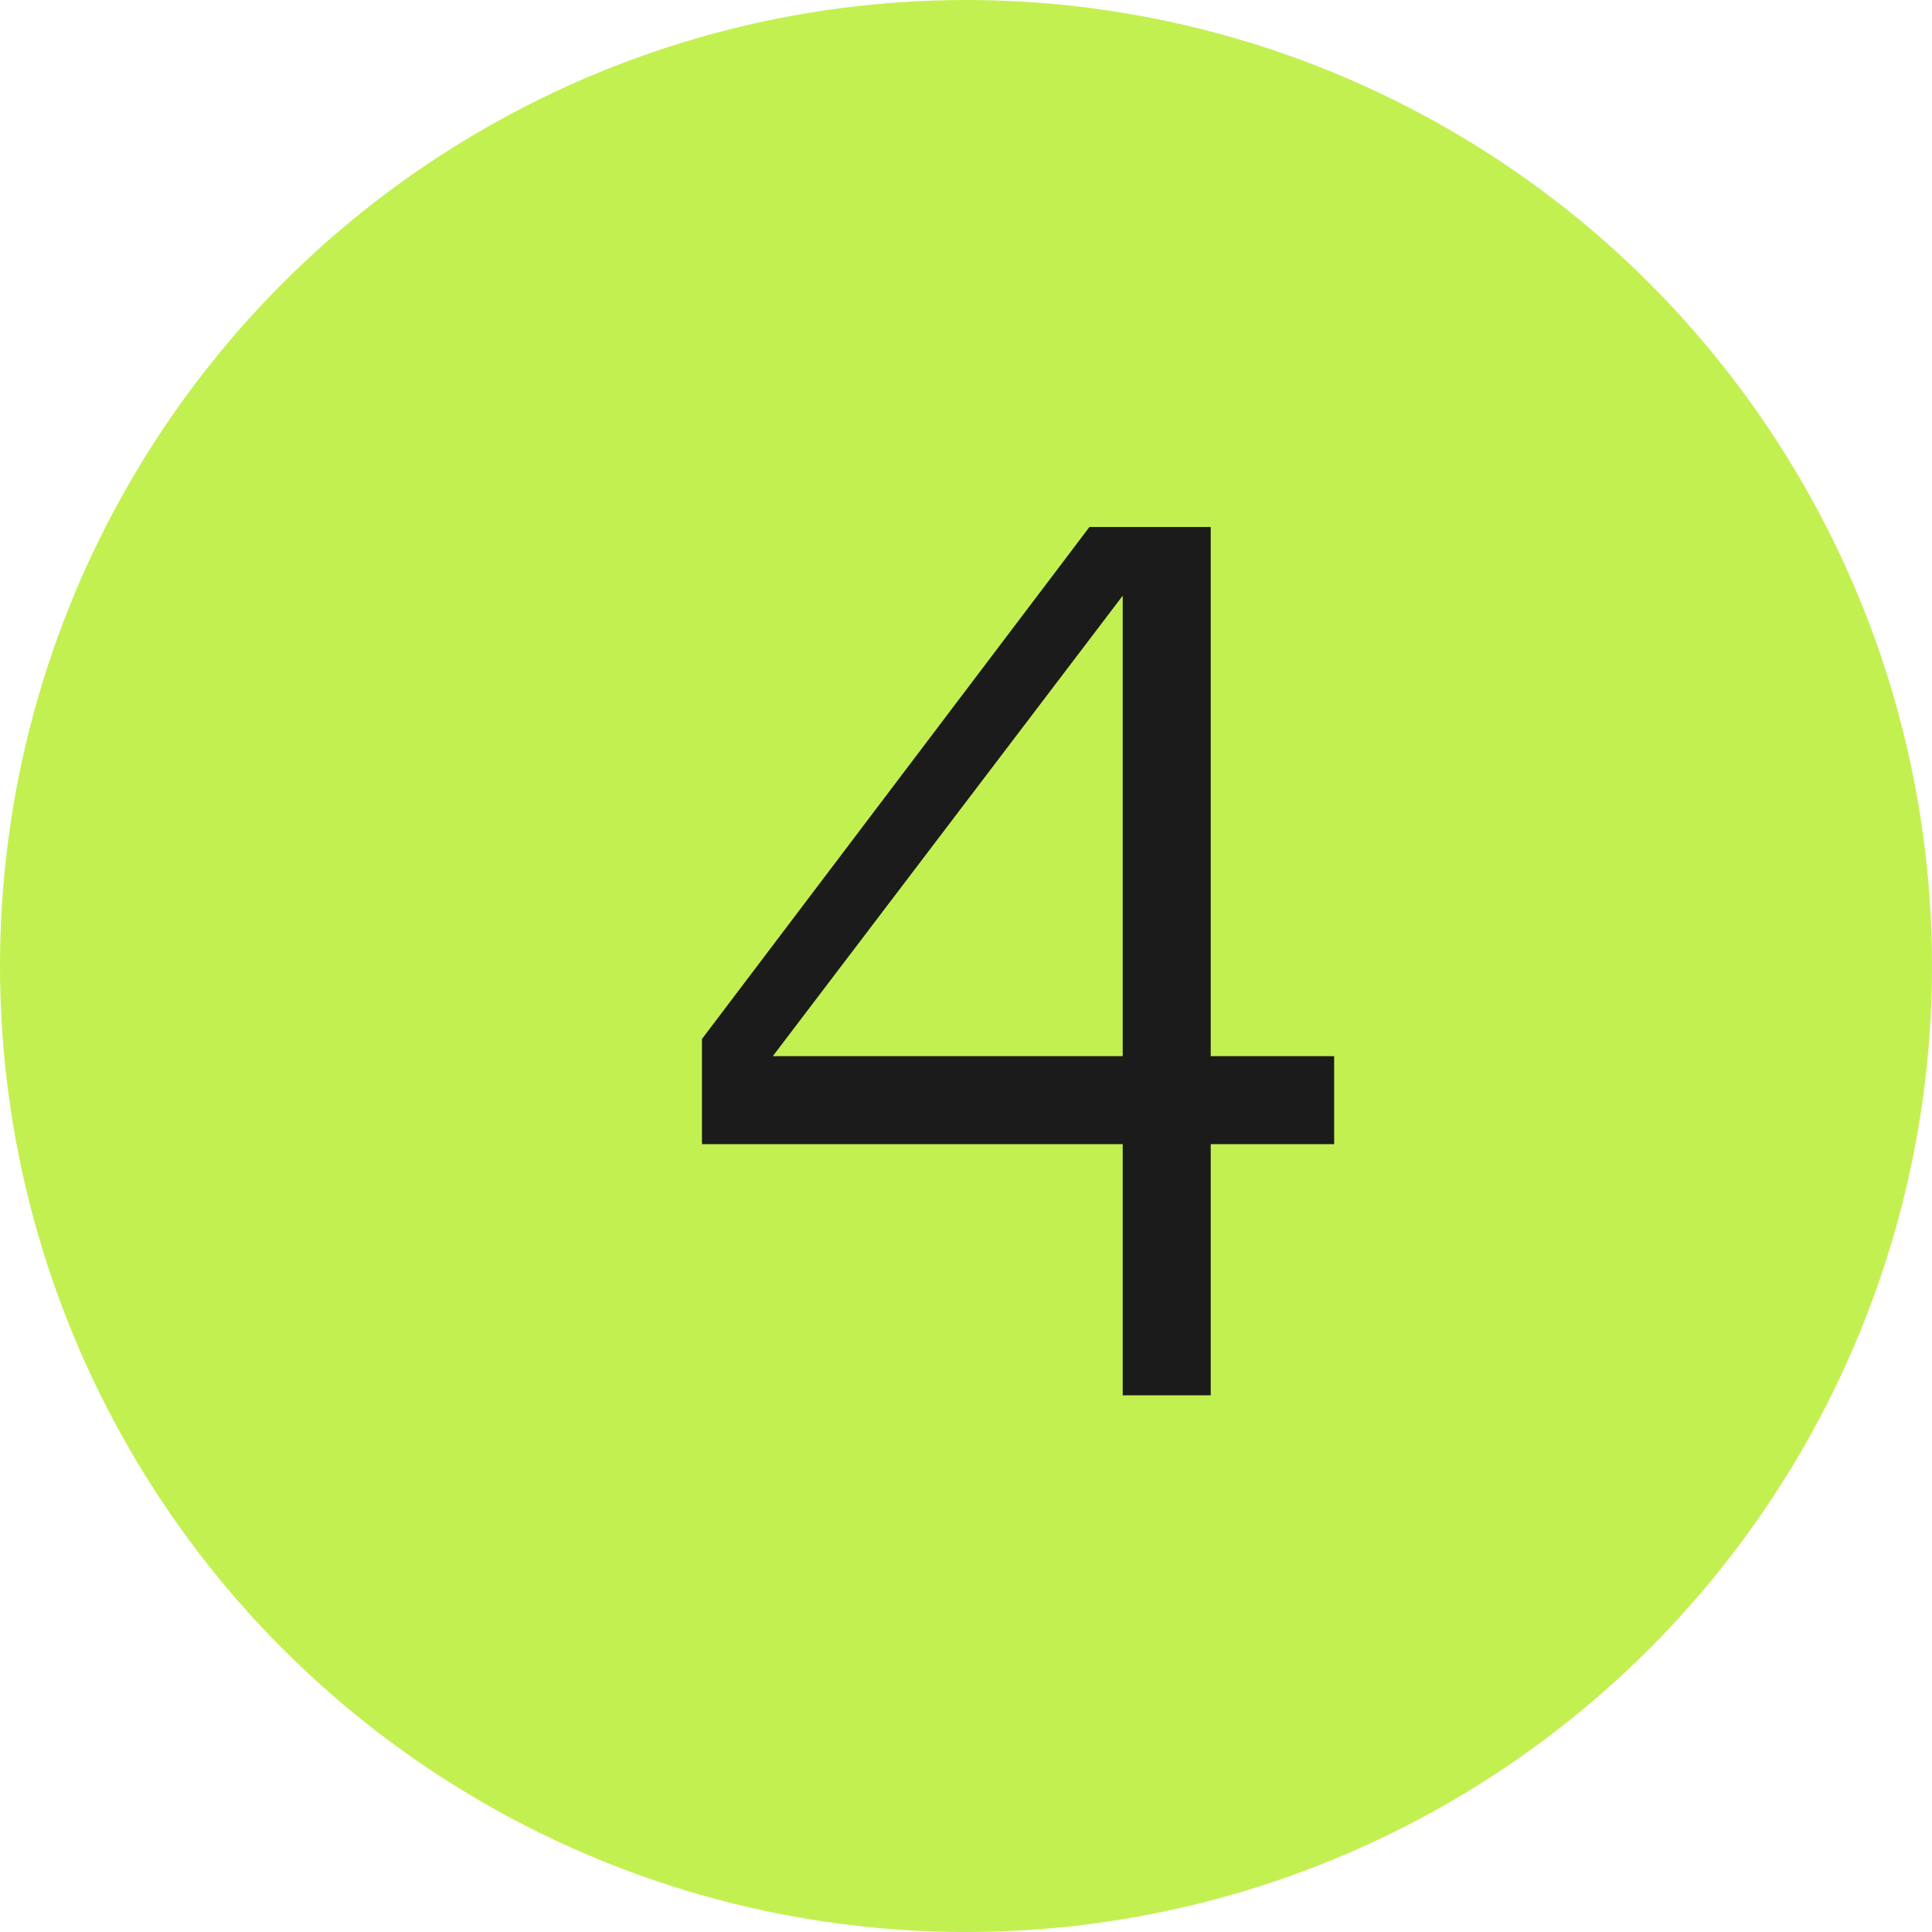 <?xml version="1.0" encoding="UTF-8"?> <svg xmlns="http://www.w3.org/2000/svg" width="18" height="18" viewBox="0 0 18 18" fill="none"> <circle cx="9" cy="9" r="9" fill="#C3F051"></circle> <path d="M12.43 10.66H11.28V13H10.46V10.66H6.54V9.68L10.15 4.91H11.28V9.84H12.43V10.66ZM10.46 9.84V5.55L7.2 9.84H10.46Z" fill="#1B1B1B"></path> </svg> 